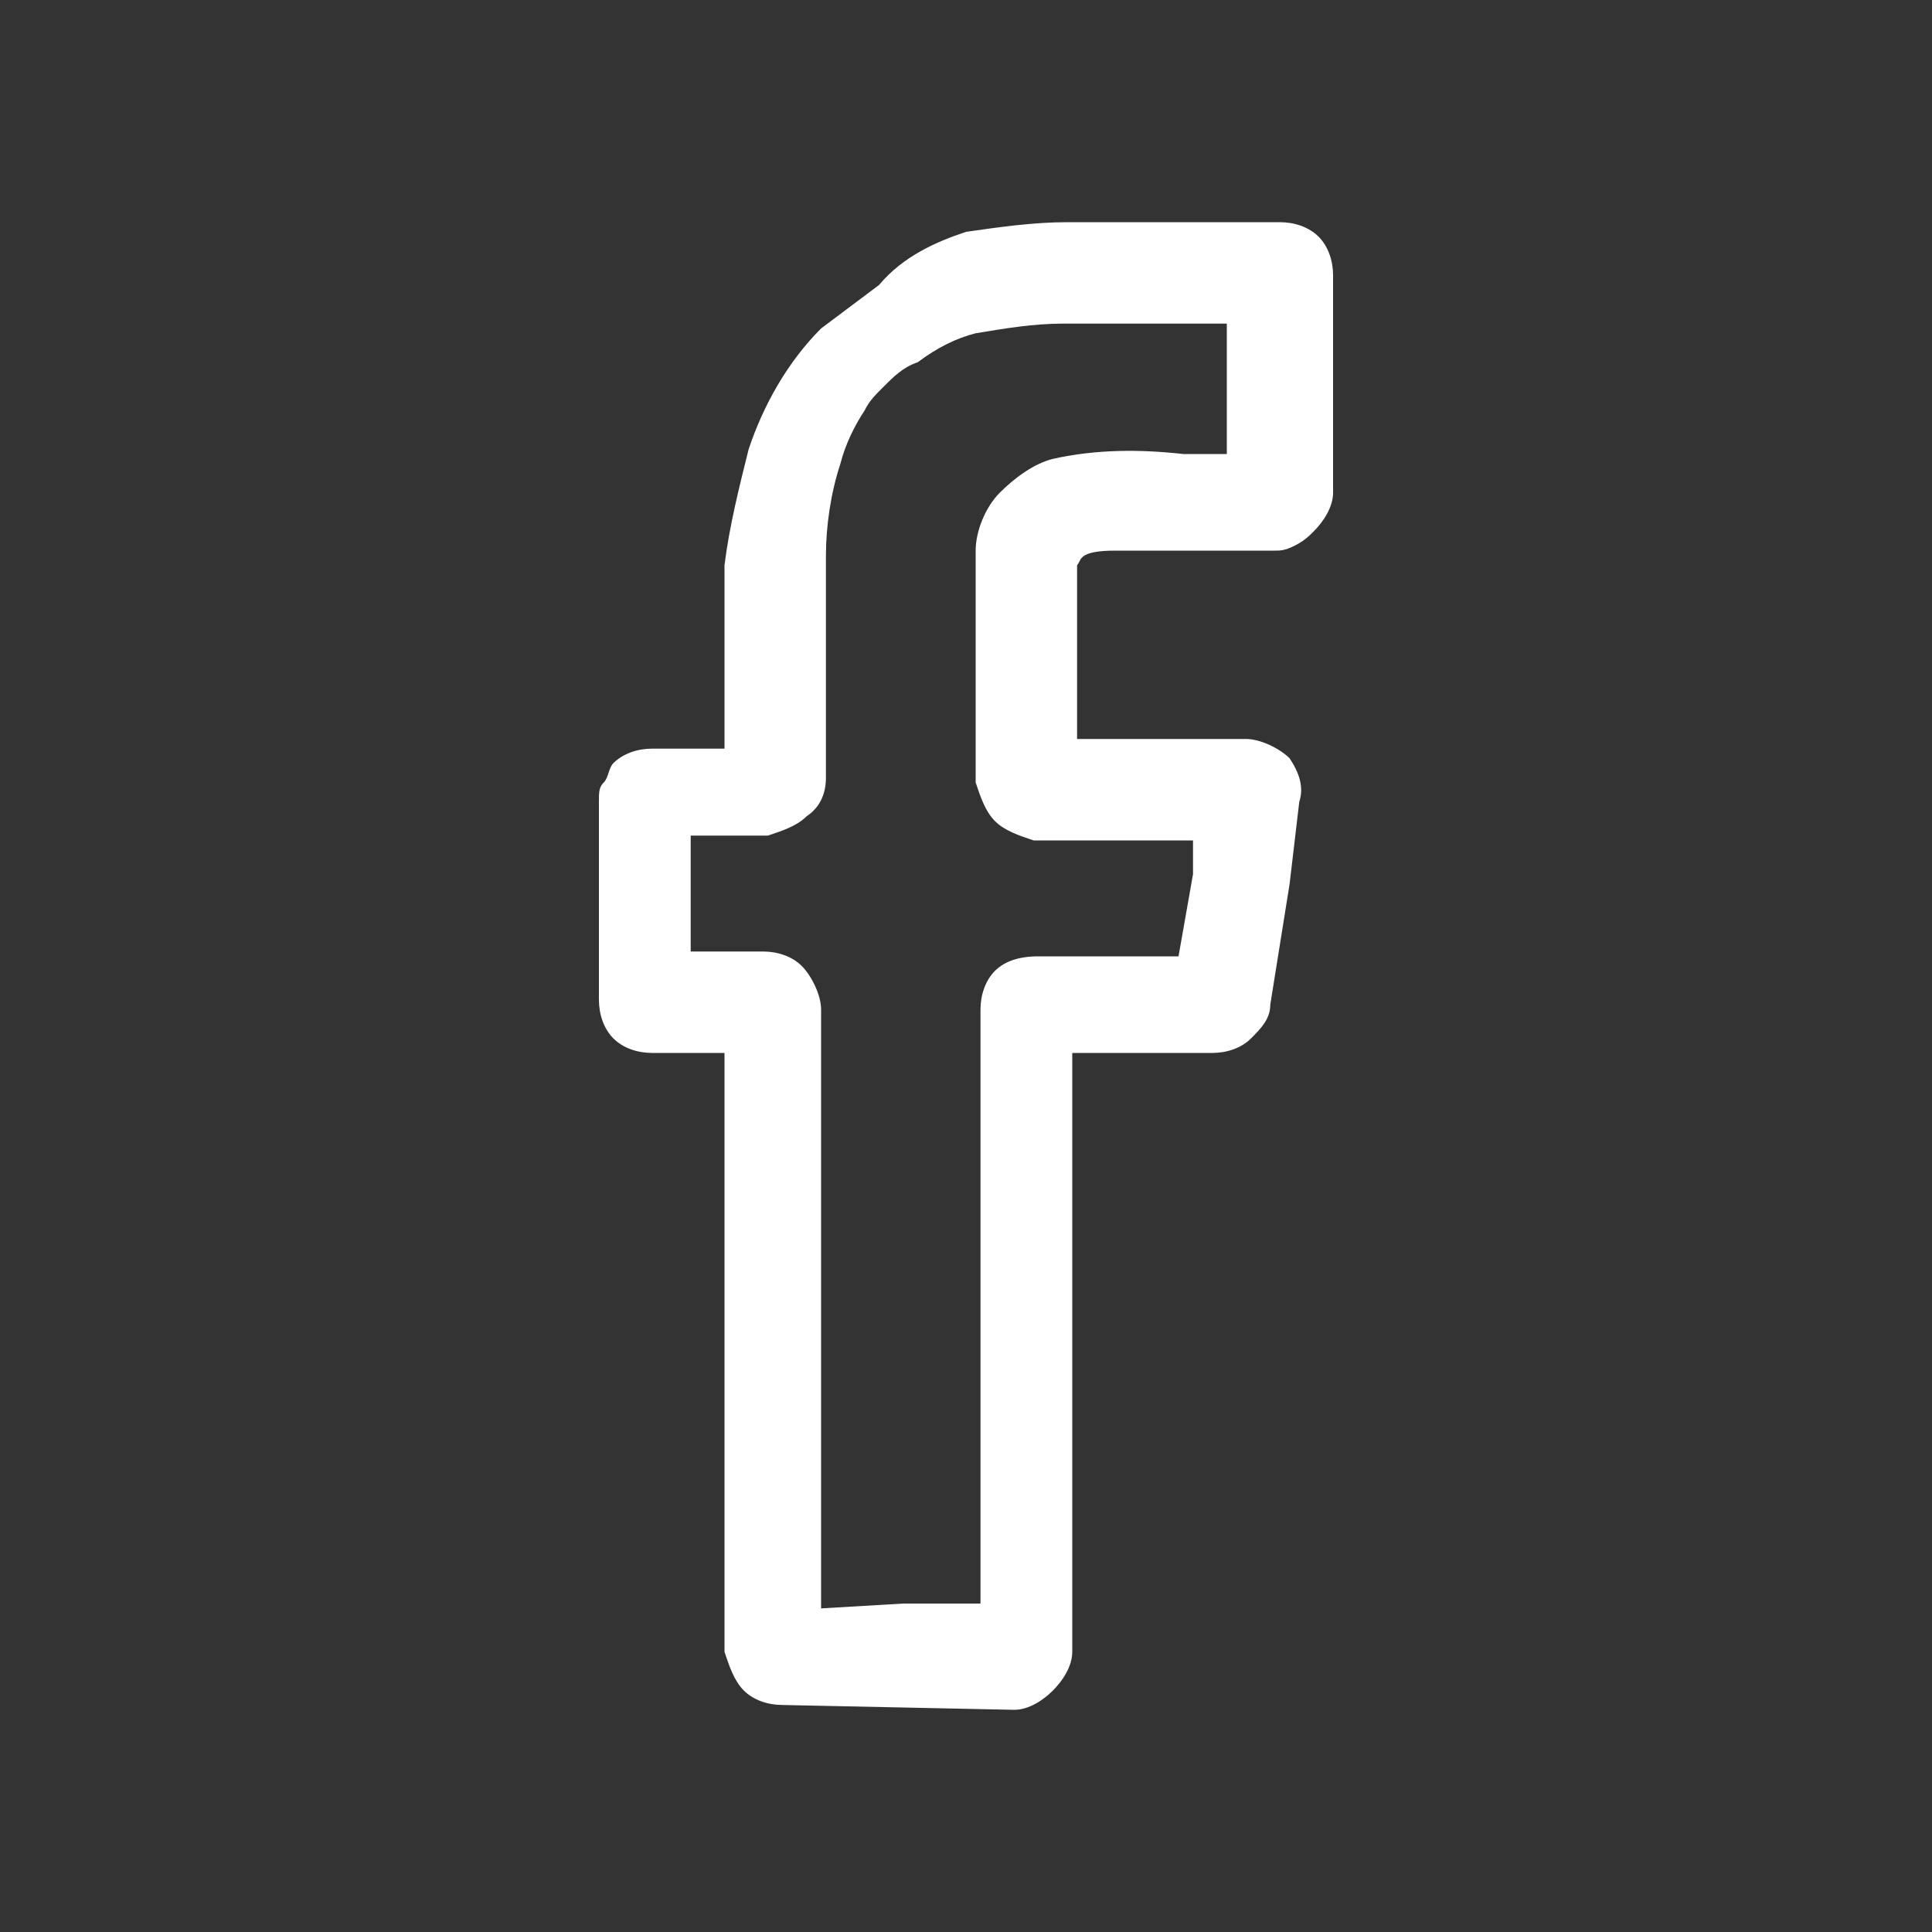 <?xml version="1.0" encoding="utf-8"?>
<!-- Generator: Adobe Illustrator 26.2.0, SVG Export Plug-In . SVG Version: 6.00 Build 0)  -->
<svg version="1.1" id="Ebene_1" xmlns="http://www.w3.org/2000/svg" xmlns:xlink="http://www.w3.org/1999/xlink" x="0px" y="0px"
	 viewBox="0 0 40 40" style="enable-background:new 0 0 40 40;" xml:space="preserve">
<rect x="0" y="0" width="40" height="40" fill="#333333" stroke="none"/>
<style type="text/css">
	.st0{fill:#FFFFFF;}
</style>
<path class="st0" d="M16.2,35.3c-0.3,0-0.6-0.1-0.8-0.3c-0.2-0.2-0.3-0.5-0.4-0.8V21.8h-1.5c-0.3,0-0.6-0.1-0.8-0.3
	c-0.2-0.2-0.3-0.5-0.3-0.8v-4.1c0-0.2,0-0.3,0.1-0.4c0.1-0.1,0.1-0.3,0.2-0.4c0.2-0.2,0.5-0.3,0.8-0.3H15v-3.8
	c0.1-0.8,0.3-1.6,0.5-2.4c0.3-0.9,0.8-1.8,1.5-2.5c0.4-0.3,0.8-0.6,1.2-0.9C18.7,5.3,19.4,5,20,4.8c0.7-0.1,1.4-0.2,2.1-0.2h4.4
	c0.3,0,0.6,0.1,0.8,0.3c0.2,0.2,0.3,0.5,0.3,0.8v4.5c0,0.3-0.2,0.6-0.4,0.8c-0.1,0.1-0.2,0.2-0.4,0.3s-0.3,0.1-0.4,0.1h-3.3
	c-0.8,0-0.7,0.2-0.8,0.3c0,0.3,0,0.5,0,0.8v2.8h3.5c0.3,0,0.7,0.2,0.9,0.4c0.2,0.3,0.3,0.6,0.2,0.9l-0.2,1.7l-0.4,2.5
	c0,0.3-0.2,0.5-0.4,0.7c-0.2,0.2-0.5,0.3-0.8,0.3h-2.9v12.4c0,0.3-0.2,0.6-0.4,0.8c-0.2,0.2-0.5,0.4-0.8,0.4L16.2,35.3z M18.7,33.2
	h1.6V20.9c0-0.3,0.1-0.6,0.3-0.8c0.2-0.2,0.5-0.3,0.9-0.3h2.9l0.3-1.7v-0.7h-3.3c-0.3-0.1-0.6-0.2-0.8-0.4c-0.2-0.2-0.3-0.5-0.4-0.8
	v-3.6c0-0.4,0-0.8,0-1.2c0-0.4,0.2-0.9,0.5-1.2c0.3-0.3,0.7-0.6,1.1-0.7c0.9-0.2,1.8-0.2,2.7-0.1h0.9V6.7h-3.4
	c-0.6,0-1.2,0.1-1.8,0.2C19.8,7,19.4,7.2,19,7.5c-0.3,0.1-0.5,0.3-0.7,0.5c-0.2,0.2-0.3,0.3-0.4,0.5c-0.2,0.3-0.4,0.7-0.5,1.1
	c-0.2,0.6-0.3,1.3-0.3,1.9v4.6c0,0.3-0.1,0.6-0.4,0.8c-0.2,0.2-0.5,0.3-0.8,0.4h-1.6v2.4h1.5c0.3,0,0.6,0.1,0.8,0.3
	c0.2,0.2,0.4,0.6,0.4,0.9v12.4L18.7,33.2z"/>
</svg>

